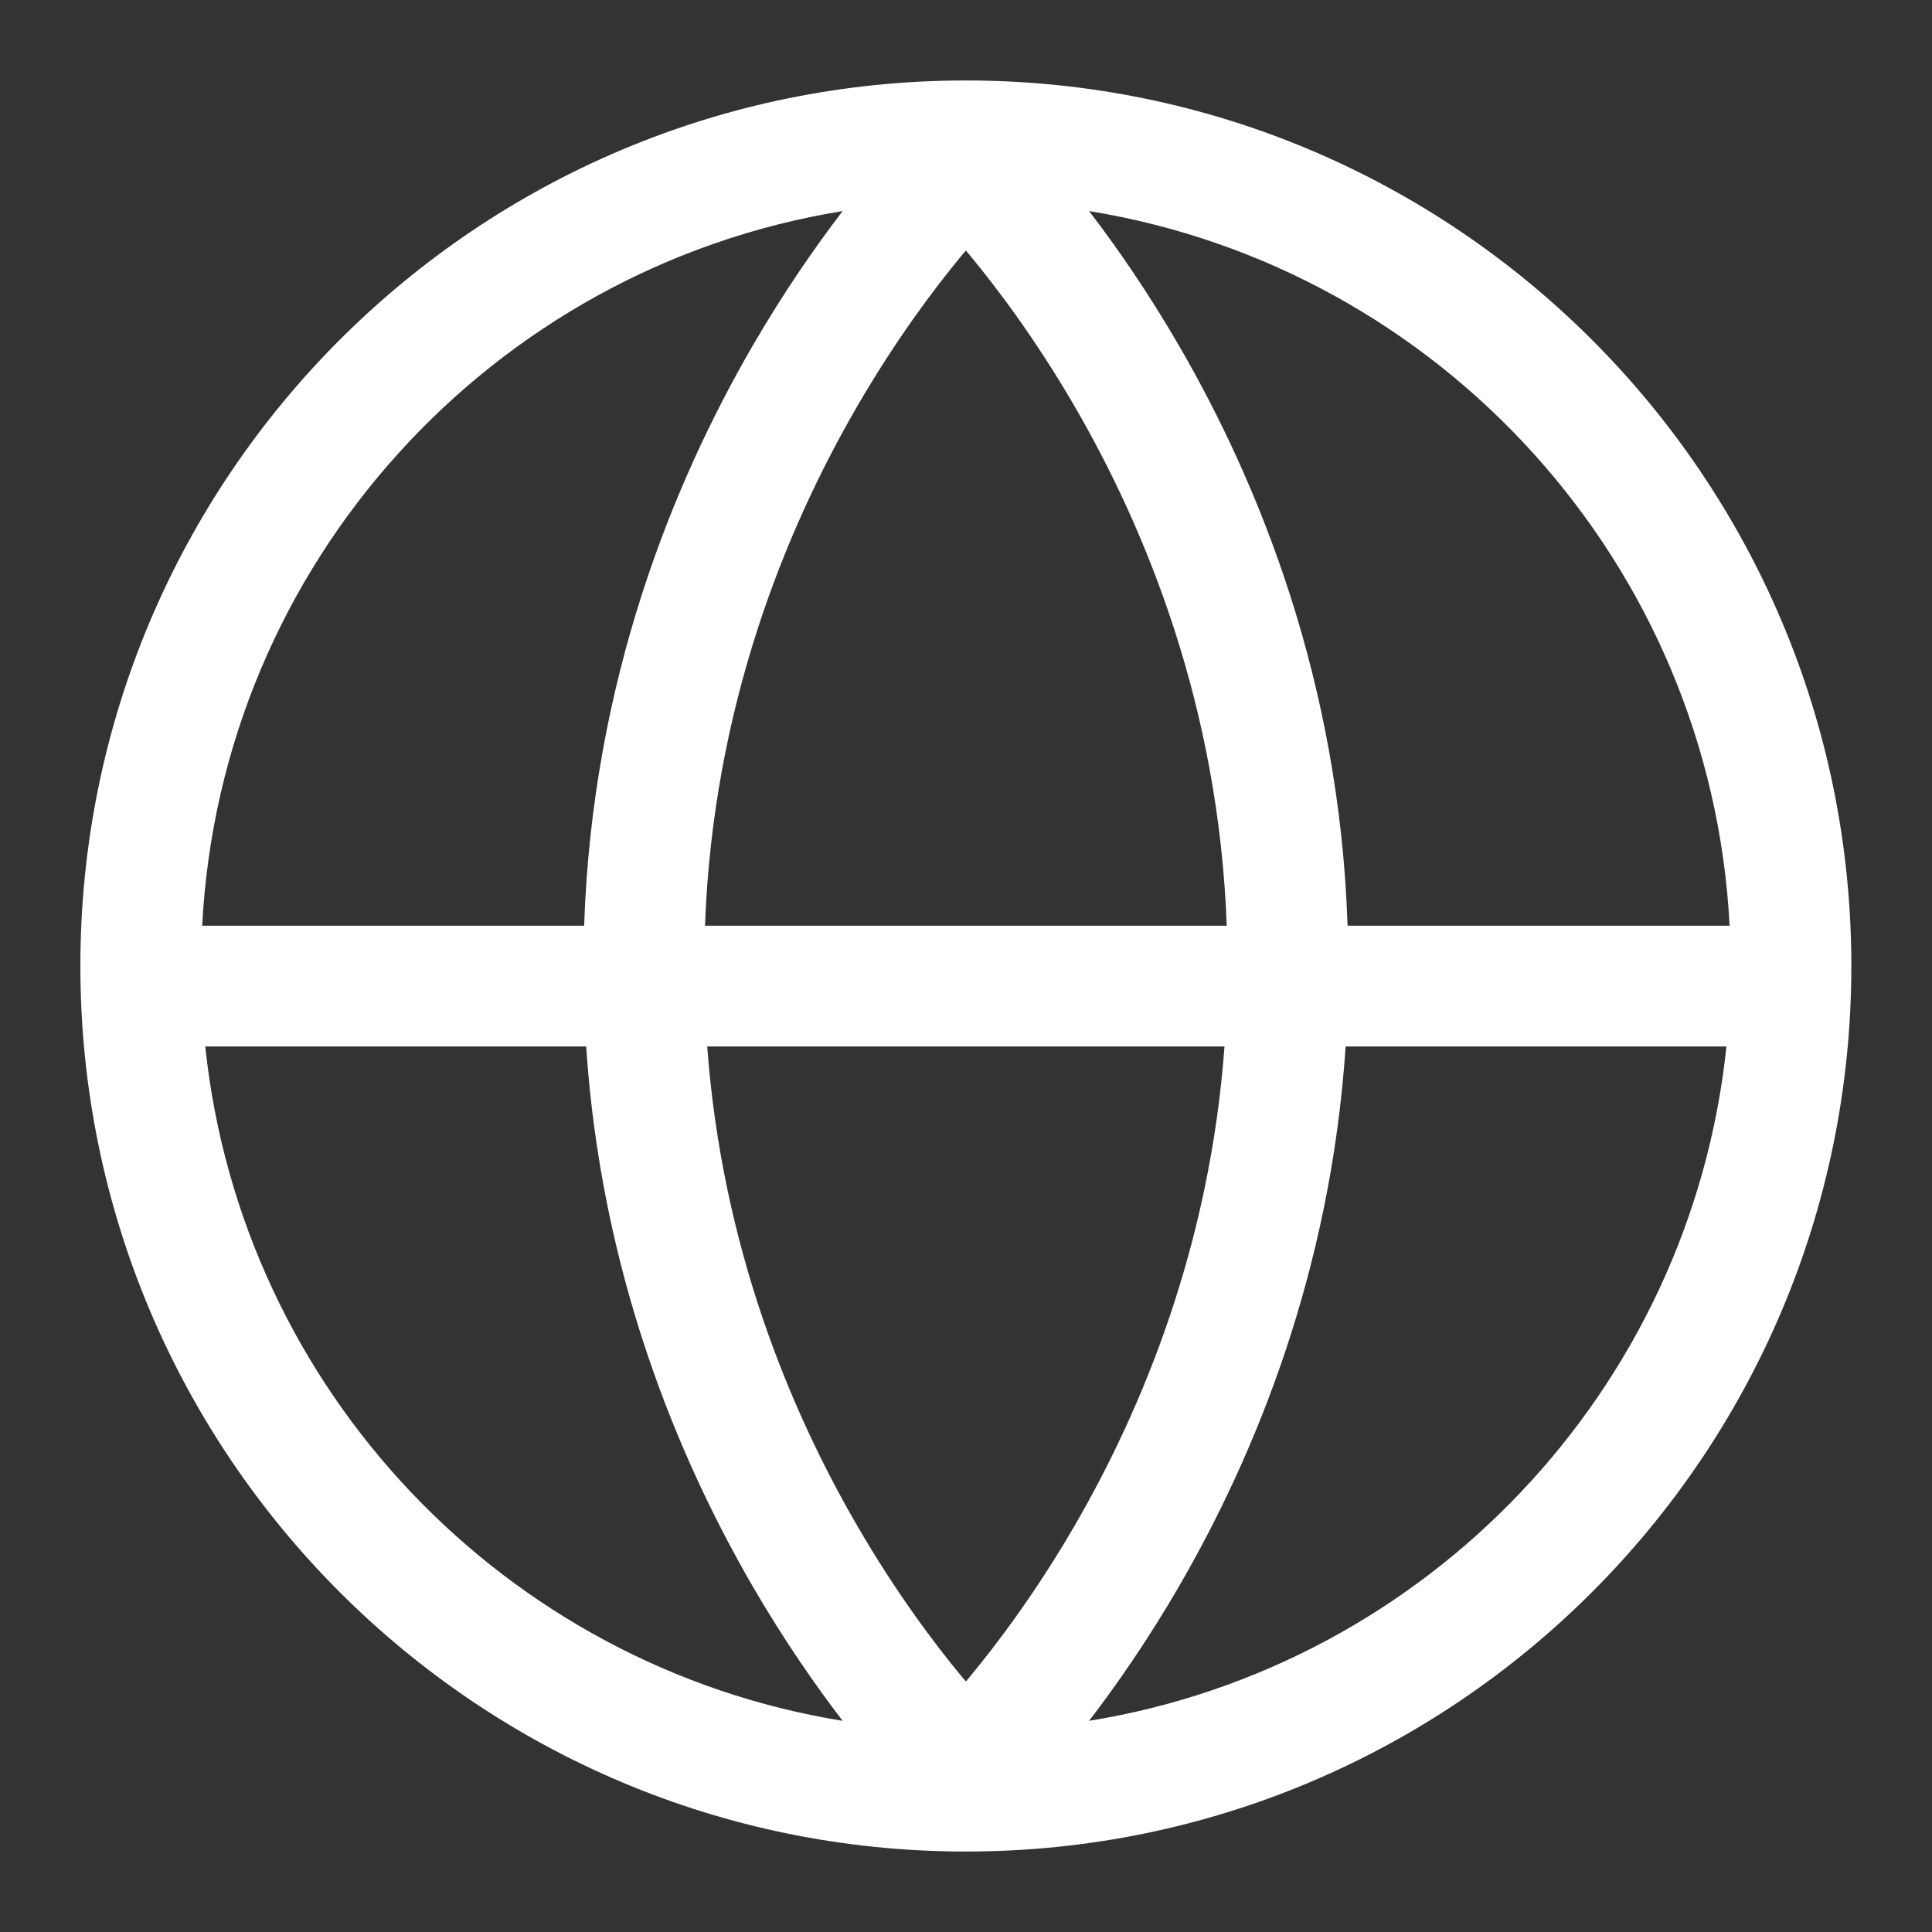 <svg width="20" height="20" viewBox="0 0 20 20" fill="none" xmlns="http://www.w3.org/2000/svg">
<rect x="0" y="0" width="20" height="20" fill="#333333" stroke="none"/>
<g clip-path="url(#clip0_173_564)">
<path fill-rule="evenodd" clip-rule="evenodd" d="M9.999 0.833C4.936 0.833 0.832 4.937 0.832 10C0.832 15.062 4.936 19.167 9.999 19.167C15.061 19.167 19.165 15.062 19.165 10C19.165 4.937 15.061 0.833 9.999 0.833ZM2.093 9.583H6.047C6.131 7.053 6.963 5.008 7.791 3.58C8.116 3.02 8.442 2.552 8.723 2.185C5.091 2.774 2.287 5.833 2.093 9.583ZM6.068 10.833H2.125C2.498 14.391 5.227 17.248 8.723 17.814C8.442 17.447 8.116 16.98 7.791 16.42C7.009 15.071 6.223 13.172 6.068 10.833ZM7.321 10.833H12.676C12.524 12.899 11.826 14.583 11.125 15.793C10.728 16.476 10.332 17.005 10.038 17.36L9.999 17.407L9.959 17.36C9.665 17.005 9.269 16.476 8.873 15.793C8.171 14.583 7.474 12.899 7.321 10.833ZM12.699 9.583H7.298C7.381 7.326 8.125 5.497 8.873 4.207C9.269 3.524 9.665 2.995 9.959 2.64L9.999 2.593L10.038 2.64C10.332 2.995 10.728 3.524 11.125 4.207C11.873 5.497 12.617 7.326 12.699 9.583ZM13.93 10.833C13.774 13.172 12.988 15.071 12.206 16.42C11.881 16.98 11.556 17.447 11.274 17.814C14.771 17.248 17.5 14.391 17.872 10.833H13.93ZM17.905 9.583H13.95C13.867 7.053 13.034 5.008 12.206 3.58C11.881 3.02 11.556 2.552 11.274 2.185C14.906 2.774 17.71 5.833 17.905 9.583Z" fill="white"/>
</g>
<defs>
<clipPath id="clip0_173_564">
<rect width="20" height="20" fill="white" transform="matrix(1 0 0 -1 0 20)"/>
</clipPath>
</defs>
</svg>
